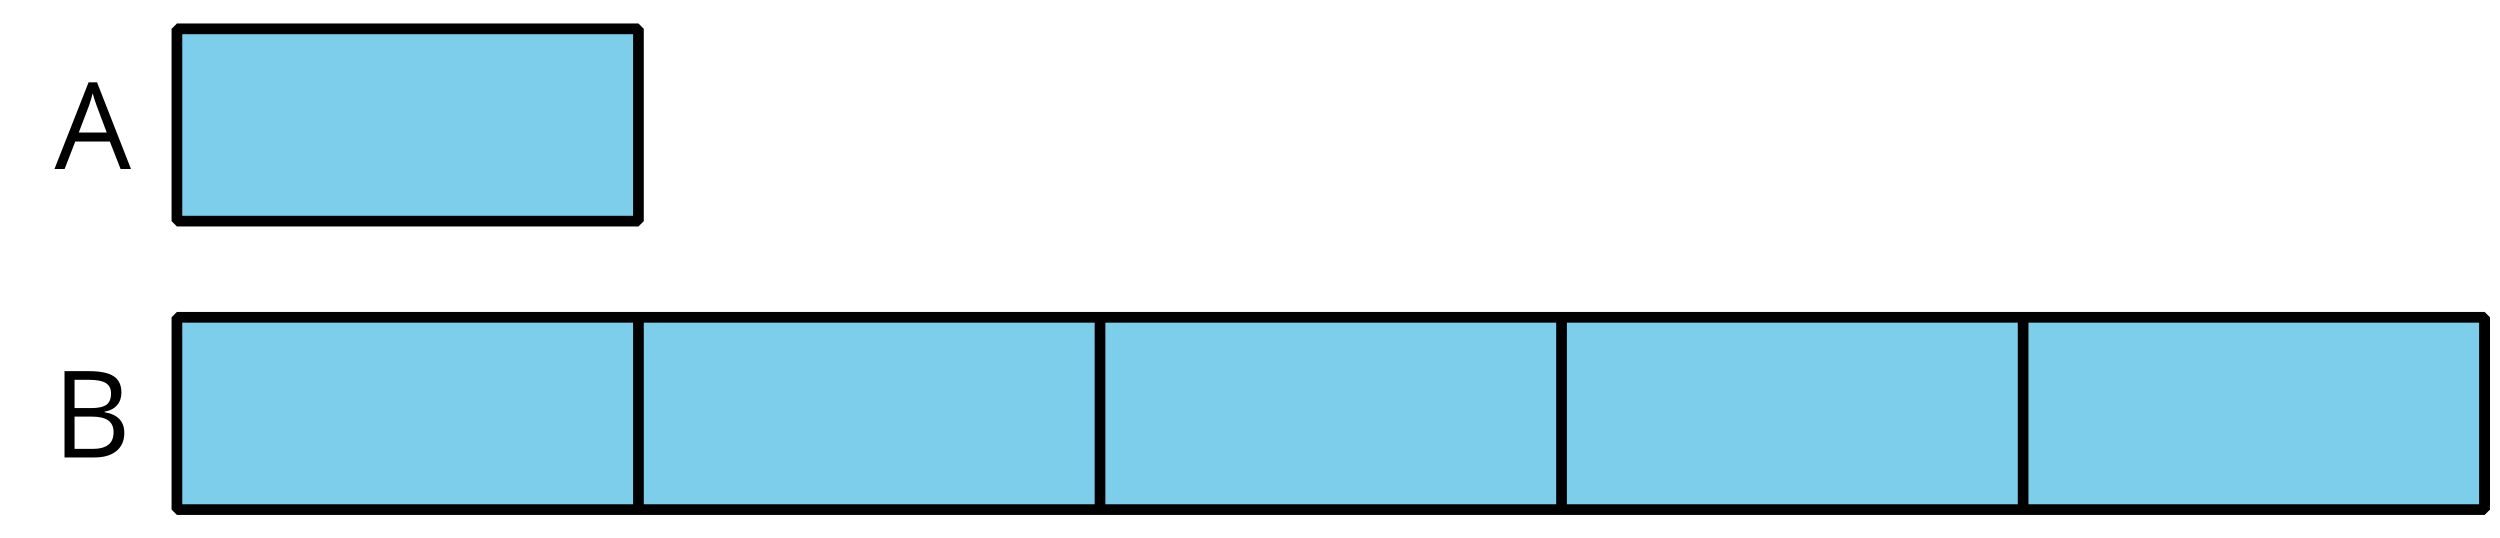 <?xml version='1.0' encoding='UTF-8'?>
<!-- This file was generated by dvisvgm 2.1.3 -->
<svg height='50.401pt' version='1.1' viewBox='-72 -72 234 50.401' width='234pt' xmlns='http://www.w3.org/2000/svg' xmlns:xlink='http://www.w3.org/1999/xlink'>
<defs>
<clipPath id='clip1'>
<path d='M-72 -21.598V-72H162.004V-21.598ZM162.004 -72'/>
</clipPath>
<path d='M6.188 0H7.16L3.983 -8.111H3.193L0 0H0.95L1.945 -2.569H5.182L6.188 0ZM4.89 -3.414H2.276L3.227 -5.917C3.376 -6.343 3.492 -6.729 3.575 -7.083C3.702 -6.624 3.829 -6.232 3.95 -5.917L4.89 -3.414Z' id='g1-33'/>
<path d='M1.111 -8.077V0H3.928C4.807 0 5.486 -0.204 5.978 -0.608C6.464 -1.011 6.707 -1.575 6.707 -2.298C6.707 -3.376 6.094 -4.022 4.867 -4.232V-4.287C5.381 -4.381 5.768 -4.58 6.033 -4.895C6.304 -5.204 6.436 -5.597 6.436 -6.077C6.436 -6.768 6.199 -7.276 5.718 -7.597S4.464 -8.077 3.392 -8.077H1.111ZM2.05 -4.619V-7.265H3.431C4.138 -7.265 4.652 -7.166 4.978 -6.961C5.304 -6.762 5.464 -6.436 5.464 -5.983C5.464 -5.492 5.32 -5.138 5.028 -4.928C4.735 -4.724 4.26 -4.619 3.597 -4.619H2.05ZM2.05 -3.823H3.657C4.348 -3.823 4.862 -3.707 5.193 -3.47C5.536 -3.232 5.702 -2.867 5.702 -2.365C5.702 -1.829 5.536 -1.431 5.204 -1.182C4.878 -0.928 4.387 -0.801 3.735 -0.801H2.05V-3.823Z' id='g1-34'/>
</defs>
<g id='page1'>
<g transform='matrix(1 0 0 1 -11.461 -9.383)'>
<use x='-55.44' xlink:href='#g1-33' y='-46.8'/>
</g>
<path clip-path='url(#clip1)' d='M-55.441 -51.301V-69.301H-12.242V-51.301Z' fill='#7dceeb'/>
<path clip-path='url(#clip1)' d='M-55.441 -51.301V-69.301H-12.242V-51.301Z' fill='none' stroke='#000000' stroke-linejoin='bevel' stroke-miterlimit='10.037' stroke-width='1'/>
<g transform='matrix(1 0 0 1 -11.632 17.617)'>
<use x='-55.44' xlink:href='#g1-34' y='-46.8'/>
</g>
<path clip-path='url(#clip1)' d='M-55.441 -42.301V-24.301H160.563V-42.301Z' fill='#7dceeb'/>
<path clip-path='url(#clip1)' d='M-55.441 -42.301V-24.301H160.563V-42.301Z' fill='none' stroke='#000000' stroke-linejoin='bevel' stroke-miterlimit='10.037' stroke-width='1'/>
<path clip-path='url(#clip1)' d='M-12.242 -42.301V-24.301' fill='none' stroke='#000000' stroke-linejoin='bevel' stroke-miterlimit='10.037' stroke-width='1'/>
<path clip-path='url(#clip1)' d='M30.961 -42.301V-24.301' fill='none' stroke='#000000' stroke-linejoin='bevel' stroke-miterlimit='10.037' stroke-width='1'/>
<path clip-path='url(#clip1)' d='M74.16 -42.301V-24.301' fill='none' stroke='#000000' stroke-linejoin='bevel' stroke-miterlimit='10.037' stroke-width='1'/>
<path clip-path='url(#clip1)' d='M117.364 -42.301V-24.301' fill='none' stroke='#000000' stroke-linejoin='bevel' stroke-miterlimit='10.037' stroke-width='1'/>
<path clip-path='url(#clip1)' d='M160.563 -42.301V-24.301' fill='none' stroke='#000000' stroke-linejoin='bevel' stroke-miterlimit='10.037' stroke-width='1'/>
</g>
</svg>